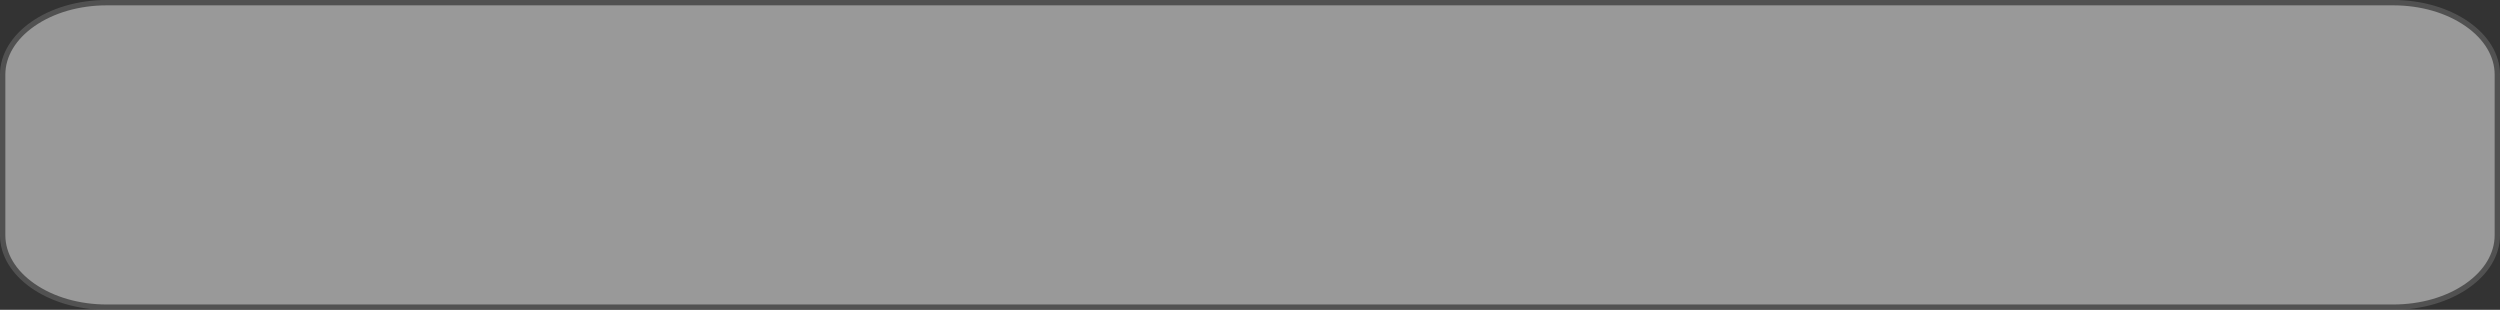 <svg xmlns="http://www.w3.org/2000/svg" width="468" height="58" viewBox="0 0 468 58"><rect x="0" y="0" width="468" height="58" fill="#333333" stroke="none"/><defs><style>.a{fill:#fff;opacity:0.5;}.b,.c{stroke:none;}.c{fill:#707070;}</style></defs><g class="a"><path class="b" d="M 448 57.5 L 20 57.5 C 9.248 57.5 0.5 51.455 0.5 44.024 L 0.5 13.976 C 0.5 6.545 9.248 0.5 20 0.5 L 448 0.5 C 458.752 0.5 467.5 6.545 467.5 13.976 L 467.5 44.024 C 467.5 51.455 458.752 57.5 448 57.5 Z"/><path class="c" d="M 20 1 C 14.861 1 10.042 2.39 6.431 4.913 C 2.929 7.36 1 10.579 1 13.976 L 1 44.024 C 1 47.421 2.929 50.64 6.431 53.087 C 10.042 55.61 14.861 57 20 57 L 448 57 C 453.139 57 457.958 55.61 461.569 53.087 C 465.071 50.64 467 47.421 467 44.024 L 467 13.976 C 467 10.579 465.071 7.36 461.569 4.913 C 457.958 2.39 453.139 1 448 1 L 20 1 M 20 0 L 448 0 C 459.046 0 468 6.257 468 13.976 L 468 44.024 C 468 51.743 459.046 58 448 58 L 20 58 C 8.954 58 0 51.743 0 44.024 L 0 13.976 C 0 6.257 8.954 0 20 0 Z"/></g></svg>